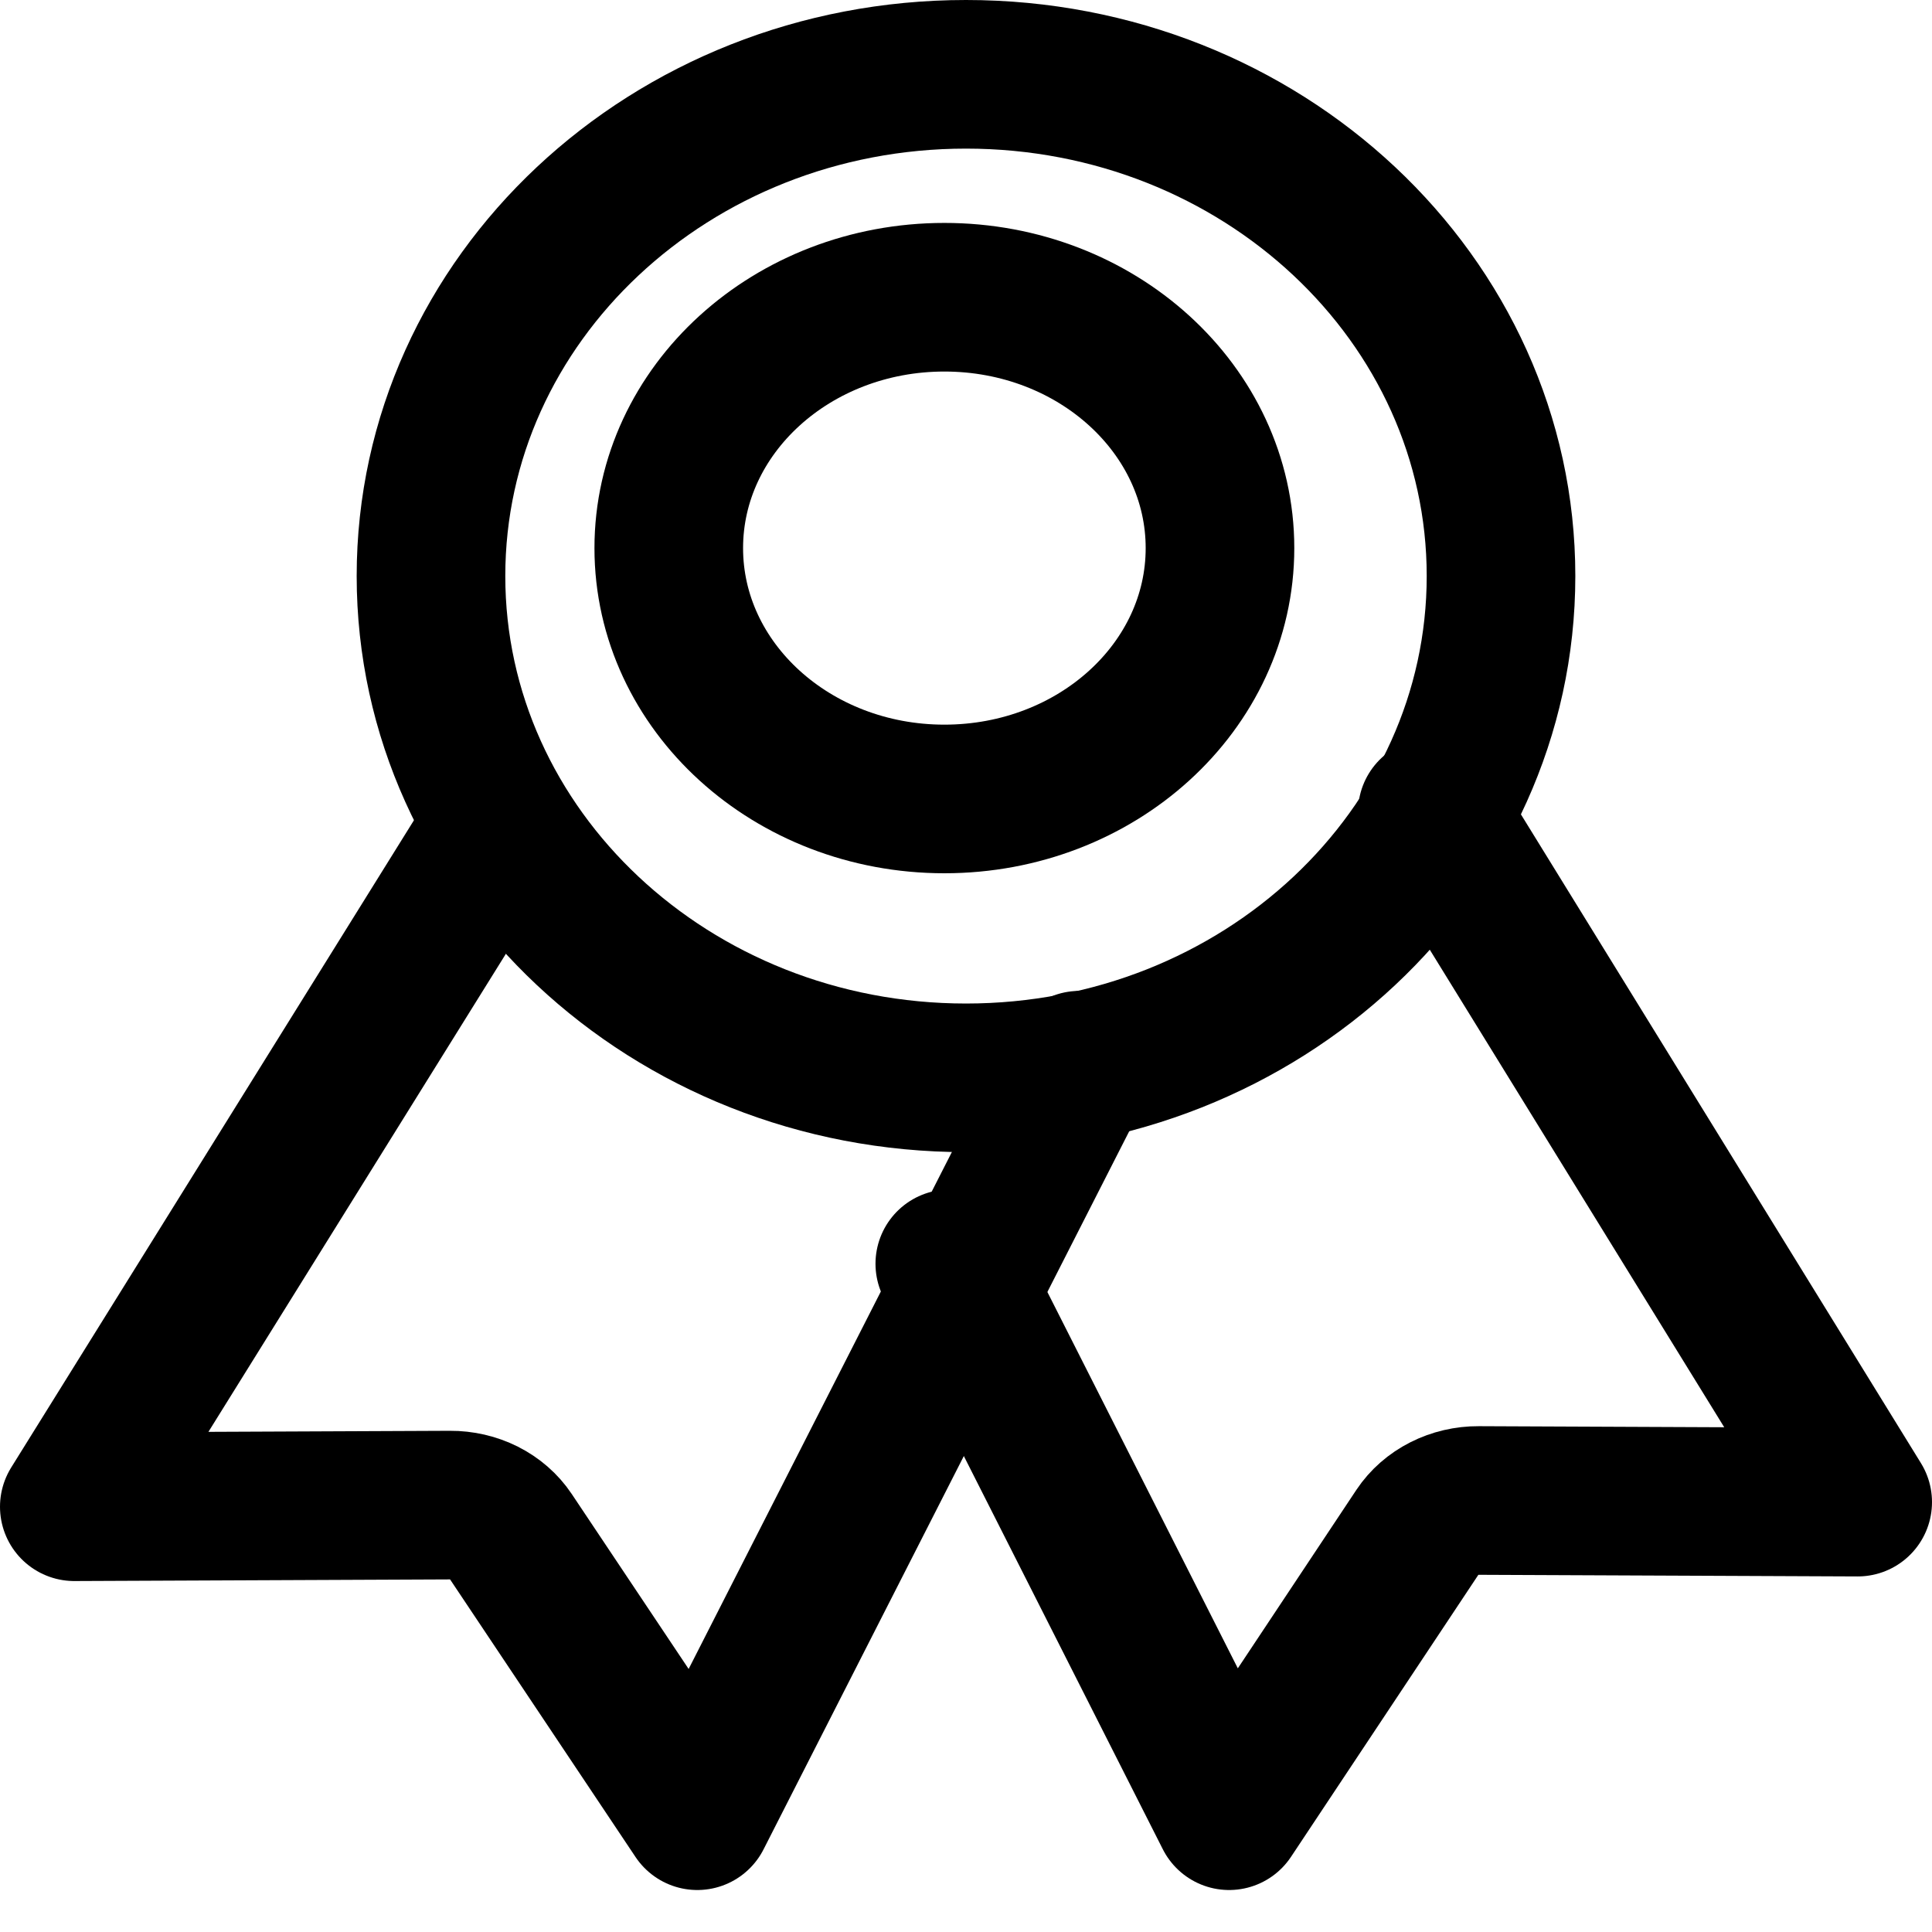 <svg xmlns="http://www.w3.org/2000/svg" fill="none" viewBox="0 0 26 26" height="26" width="26">
<path stroke-linejoin="round" stroke-linecap="round" stroke-width="2" stroke="black" d="M13 14.505C16.977 14.505 20.2 11.482 20.2 7.752C20.2 4.023 16.977 1 13 1C9.024 1 5.8 4.023 5.8 7.752C5.8 11.482 9.024 14.505 13 14.505Z"></path>
<path stroke-linejoin="round" stroke-linecap="round" stroke-width="2" stroke="black" d="M6.569 11.327L1 20.277L6.057 20.255C6.219 20.254 6.379 20.291 6.52 20.362C6.661 20.433 6.779 20.536 6.862 20.66L9.384 24.435L14.527 14.335"></path>
<path stroke-linejoin="round" stroke-linecap="round" stroke-width="2" stroke="black" d="M19.275 10.93L25 20.215L19.898 20.193C19.734 20.192 19.573 20.23 19.431 20.302C19.289 20.374 19.17 20.478 19.086 20.604L16.541 24.435L12.782 17.007"></path>
<path stroke-linejoin="round" stroke-linecap="round" stroke-width="2" stroke="black" d="M12.709 10.752C14.758 10.752 16.418 9.241 16.418 7.376C16.418 5.512 14.758 4 12.709 4C10.661 4 9 5.512 9 7.376C9 9.241 10.661 10.752 12.709 10.752Z"></path>
</svg>
